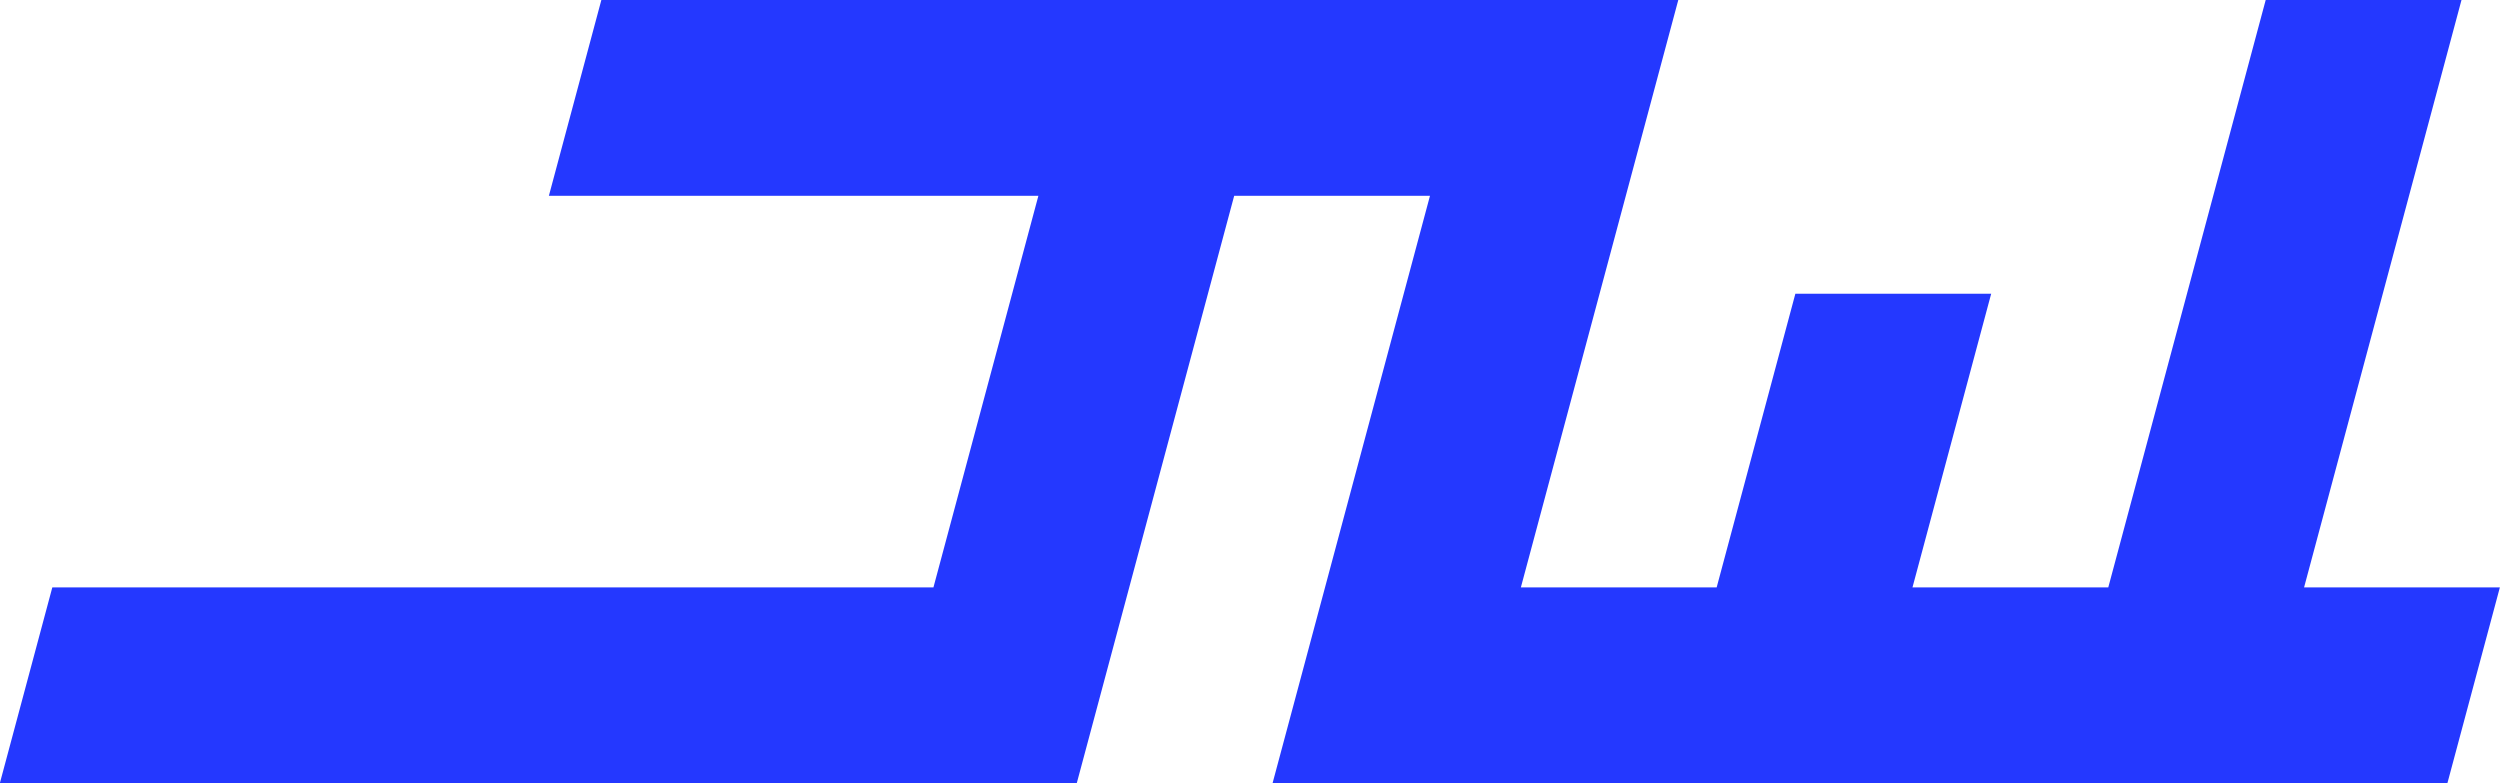 <?xml version="1.0" encoding="UTF-8" standalone="no"?>
<!-- Created with Inkscape (http://www.inkscape.org/) -->

<svg
   width="135.127mm"
   height="42.333mm"
   viewBox="0 0 135.127 42.333"
   version="1.1"
   id="svg1"
   xml:space="preserve"
   xmlns="http://www.w3.org/2000/svg"
   xmlns:svg="http://www.w3.org/2000/svg"><defs
     id="defs1" /><g
     id="layer3"
     transform="matrix(1,0,-0.268,1,2.659,-105.833)"><path
       id="rect25"
       style="display:inline;opacity:0.99;fill:#2337ff;fill-opacity:1;stroke:none;stroke-width:0.265;stroke-dasharray:none;paint-order:stroke fill markers"
       d="m 58.208,105.833 v 10.583 h 26.458 v 21.167 h -47.625 v 10.583 h 47.625 10.583 v -31.75 h 10.583 v 31.75 H 116.417 158.75 169.333 V 137.583 H 158.75 v -31.75 h -10.583 v 31.75 h -10.583 v -15.875 H 127 v 15.875 h -10.583 v -21.167 -10.583 z" /></g></svg>
